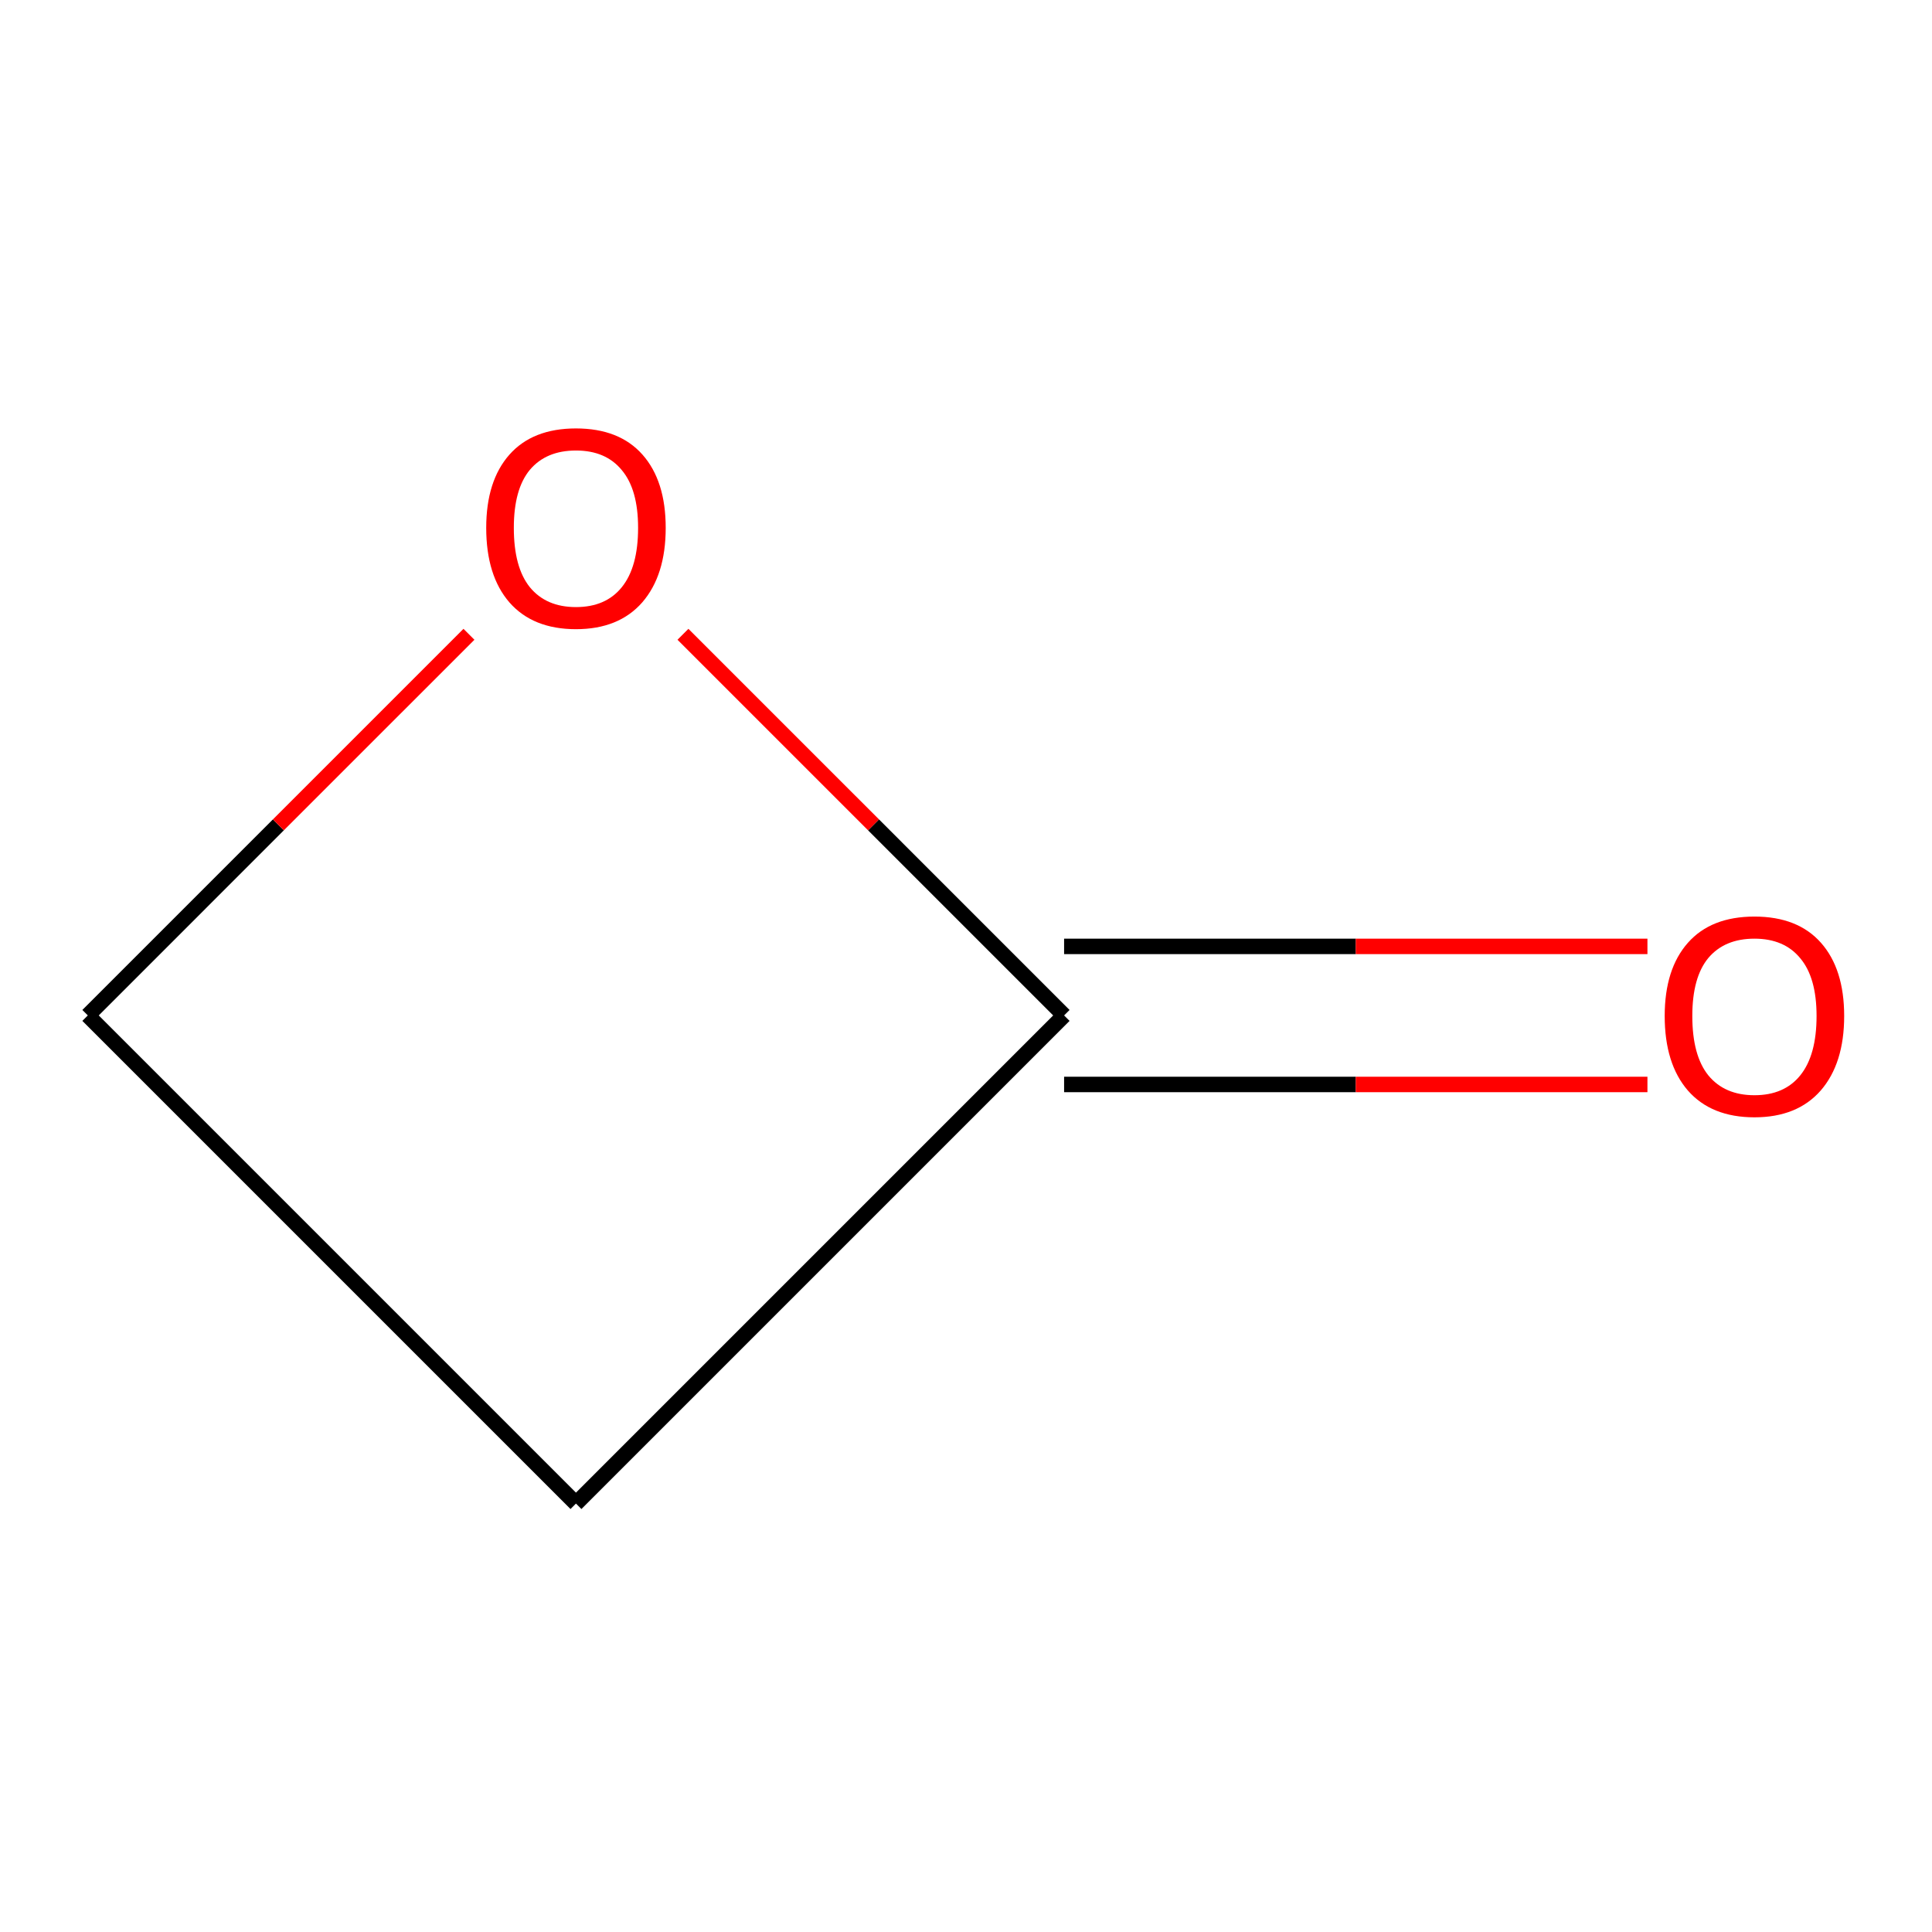 <?xml version='1.0' encoding='iso-8859-1'?>
<svg version='1.1' baseProfile='full'
              xmlns='http://www.w3.org/2000/svg'
                      xmlns:rdkit='http://www.rdkit.org/xml'
                      xmlns:xlink='http://www.w3.org/1999/xlink'
                  xml:space='preserve'
width='250px' height='250px' viewBox='0 0 250 250'>
<!-- END OF HEADER -->
<rect style='opacity:1.0;fill:#FFFFFF;stroke:none' width='250' height='250' x='0' y='0'> </rect>
<path class='bond-0 atom-0 atom-1' d='M 74.529,194.561 L 11.364,131.396' style='fill:none;fill-rule:evenodd;stroke:#000000;stroke-width:2.0px;stroke-linecap:butt;stroke-linejoin:miter;stroke-opacity:1' />
<path class='bond-1 atom-0 atom-2' d='M 74.529,194.561 L 137.694,131.396' style='fill:none;fill-rule:evenodd;stroke:#000000;stroke-width:2.0px;stroke-linecap:butt;stroke-linejoin:miter;stroke-opacity:1' />
<path class='bond-2 atom-1 atom-4' d='M 11.364,131.396 L 36.023,106.736' style='fill:none;fill-rule:evenodd;stroke:#000000;stroke-width:2.0px;stroke-linecap:butt;stroke-linejoin:miter;stroke-opacity:1' />
<path class='bond-2 atom-1 atom-4' d='M 36.023,106.736 L 60.683,82.077' style='fill:none;fill-rule:evenodd;stroke:#FF0000;stroke-width:2.0px;stroke-linecap:butt;stroke-linejoin:miter;stroke-opacity:1' />
<path class='bond-3 atom-2 atom-3' d='M 137.694,140.329 L 175.436,140.329' style='fill:none;fill-rule:evenodd;stroke:#000000;stroke-width:2.0px;stroke-linecap:butt;stroke-linejoin:miter;stroke-opacity:1' />
<path class='bond-3 atom-2 atom-3' d='M 175.436,140.329 L 213.178,140.329' style='fill:none;fill-rule:evenodd;stroke:#FF0000;stroke-width:2.0px;stroke-linecap:butt;stroke-linejoin:miter;stroke-opacity:1' />
<path class='bond-3 atom-2 atom-3' d='M 137.694,122.463 L 175.436,122.463' style='fill:none;fill-rule:evenodd;stroke:#000000;stroke-width:2.0px;stroke-linecap:butt;stroke-linejoin:miter;stroke-opacity:1' />
<path class='bond-3 atom-2 atom-3' d='M 175.436,122.463 L 213.178,122.463' style='fill:none;fill-rule:evenodd;stroke:#FF0000;stroke-width:2.0px;stroke-linecap:butt;stroke-linejoin:miter;stroke-opacity:1' />
<path class='bond-4 atom-2 atom-4' d='M 137.694,131.396 L 113.035,106.736' style='fill:none;fill-rule:evenodd;stroke:#000000;stroke-width:2.0px;stroke-linecap:butt;stroke-linejoin:miter;stroke-opacity:1' />
<path class='bond-4 atom-2 atom-4' d='M 113.035,106.736 L 88.375,82.077' style='fill:none;fill-rule:evenodd;stroke:#FF0000;stroke-width:2.0px;stroke-linecap:butt;stroke-linejoin:miter;stroke-opacity:1' />
<path  class='atom-3' d='M 215.411 131.467
Q 215.411 125.393, 218.412 121.999
Q 221.414 118.604, 227.024 118.604
Q 232.633 118.604, 235.635 121.999
Q 238.636 125.393, 238.636 131.467
Q 238.636 137.613, 235.599 141.115
Q 232.562 144.581, 227.024 144.581
Q 221.449 144.581, 218.412 141.115
Q 215.411 137.649, 215.411 131.467
M 227.024 141.722
Q 230.883 141.722, 232.955 139.15
Q 235.063 136.541, 235.063 131.467
Q 235.063 126.501, 232.955 124
Q 230.883 121.463, 227.024 121.463
Q 223.165 121.463, 221.056 123.964
Q 218.984 126.465, 218.984 131.467
Q 218.984 136.577, 221.056 139.15
Q 223.165 141.722, 227.024 141.722
' fill='#FF0000'/>
<path  class='atom-4' d='M 62.916 68.302
Q 62.916 62.228, 65.918 58.833
Q 68.919 55.439, 74.529 55.439
Q 80.139 55.439, 83.14 58.833
Q 86.142 62.228, 86.142 68.302
Q 86.142 74.448, 83.105 77.95
Q 80.067 81.416, 74.529 81.416
Q 68.955 81.416, 65.918 77.95
Q 62.916 74.484, 62.916 68.302
M 74.529 78.557
Q 78.388 78.557, 80.46 75.984
Q 82.569 73.376, 82.569 68.302
Q 82.569 63.335, 80.46 60.834
Q 78.388 58.297, 74.529 58.297
Q 70.67 58.297, 68.562 60.798
Q 66.489 63.3, 66.489 68.302
Q 66.489 73.412, 68.562 75.984
Q 70.67 78.557, 74.529 78.557
' fill='#FF0000'/>
</svg>
